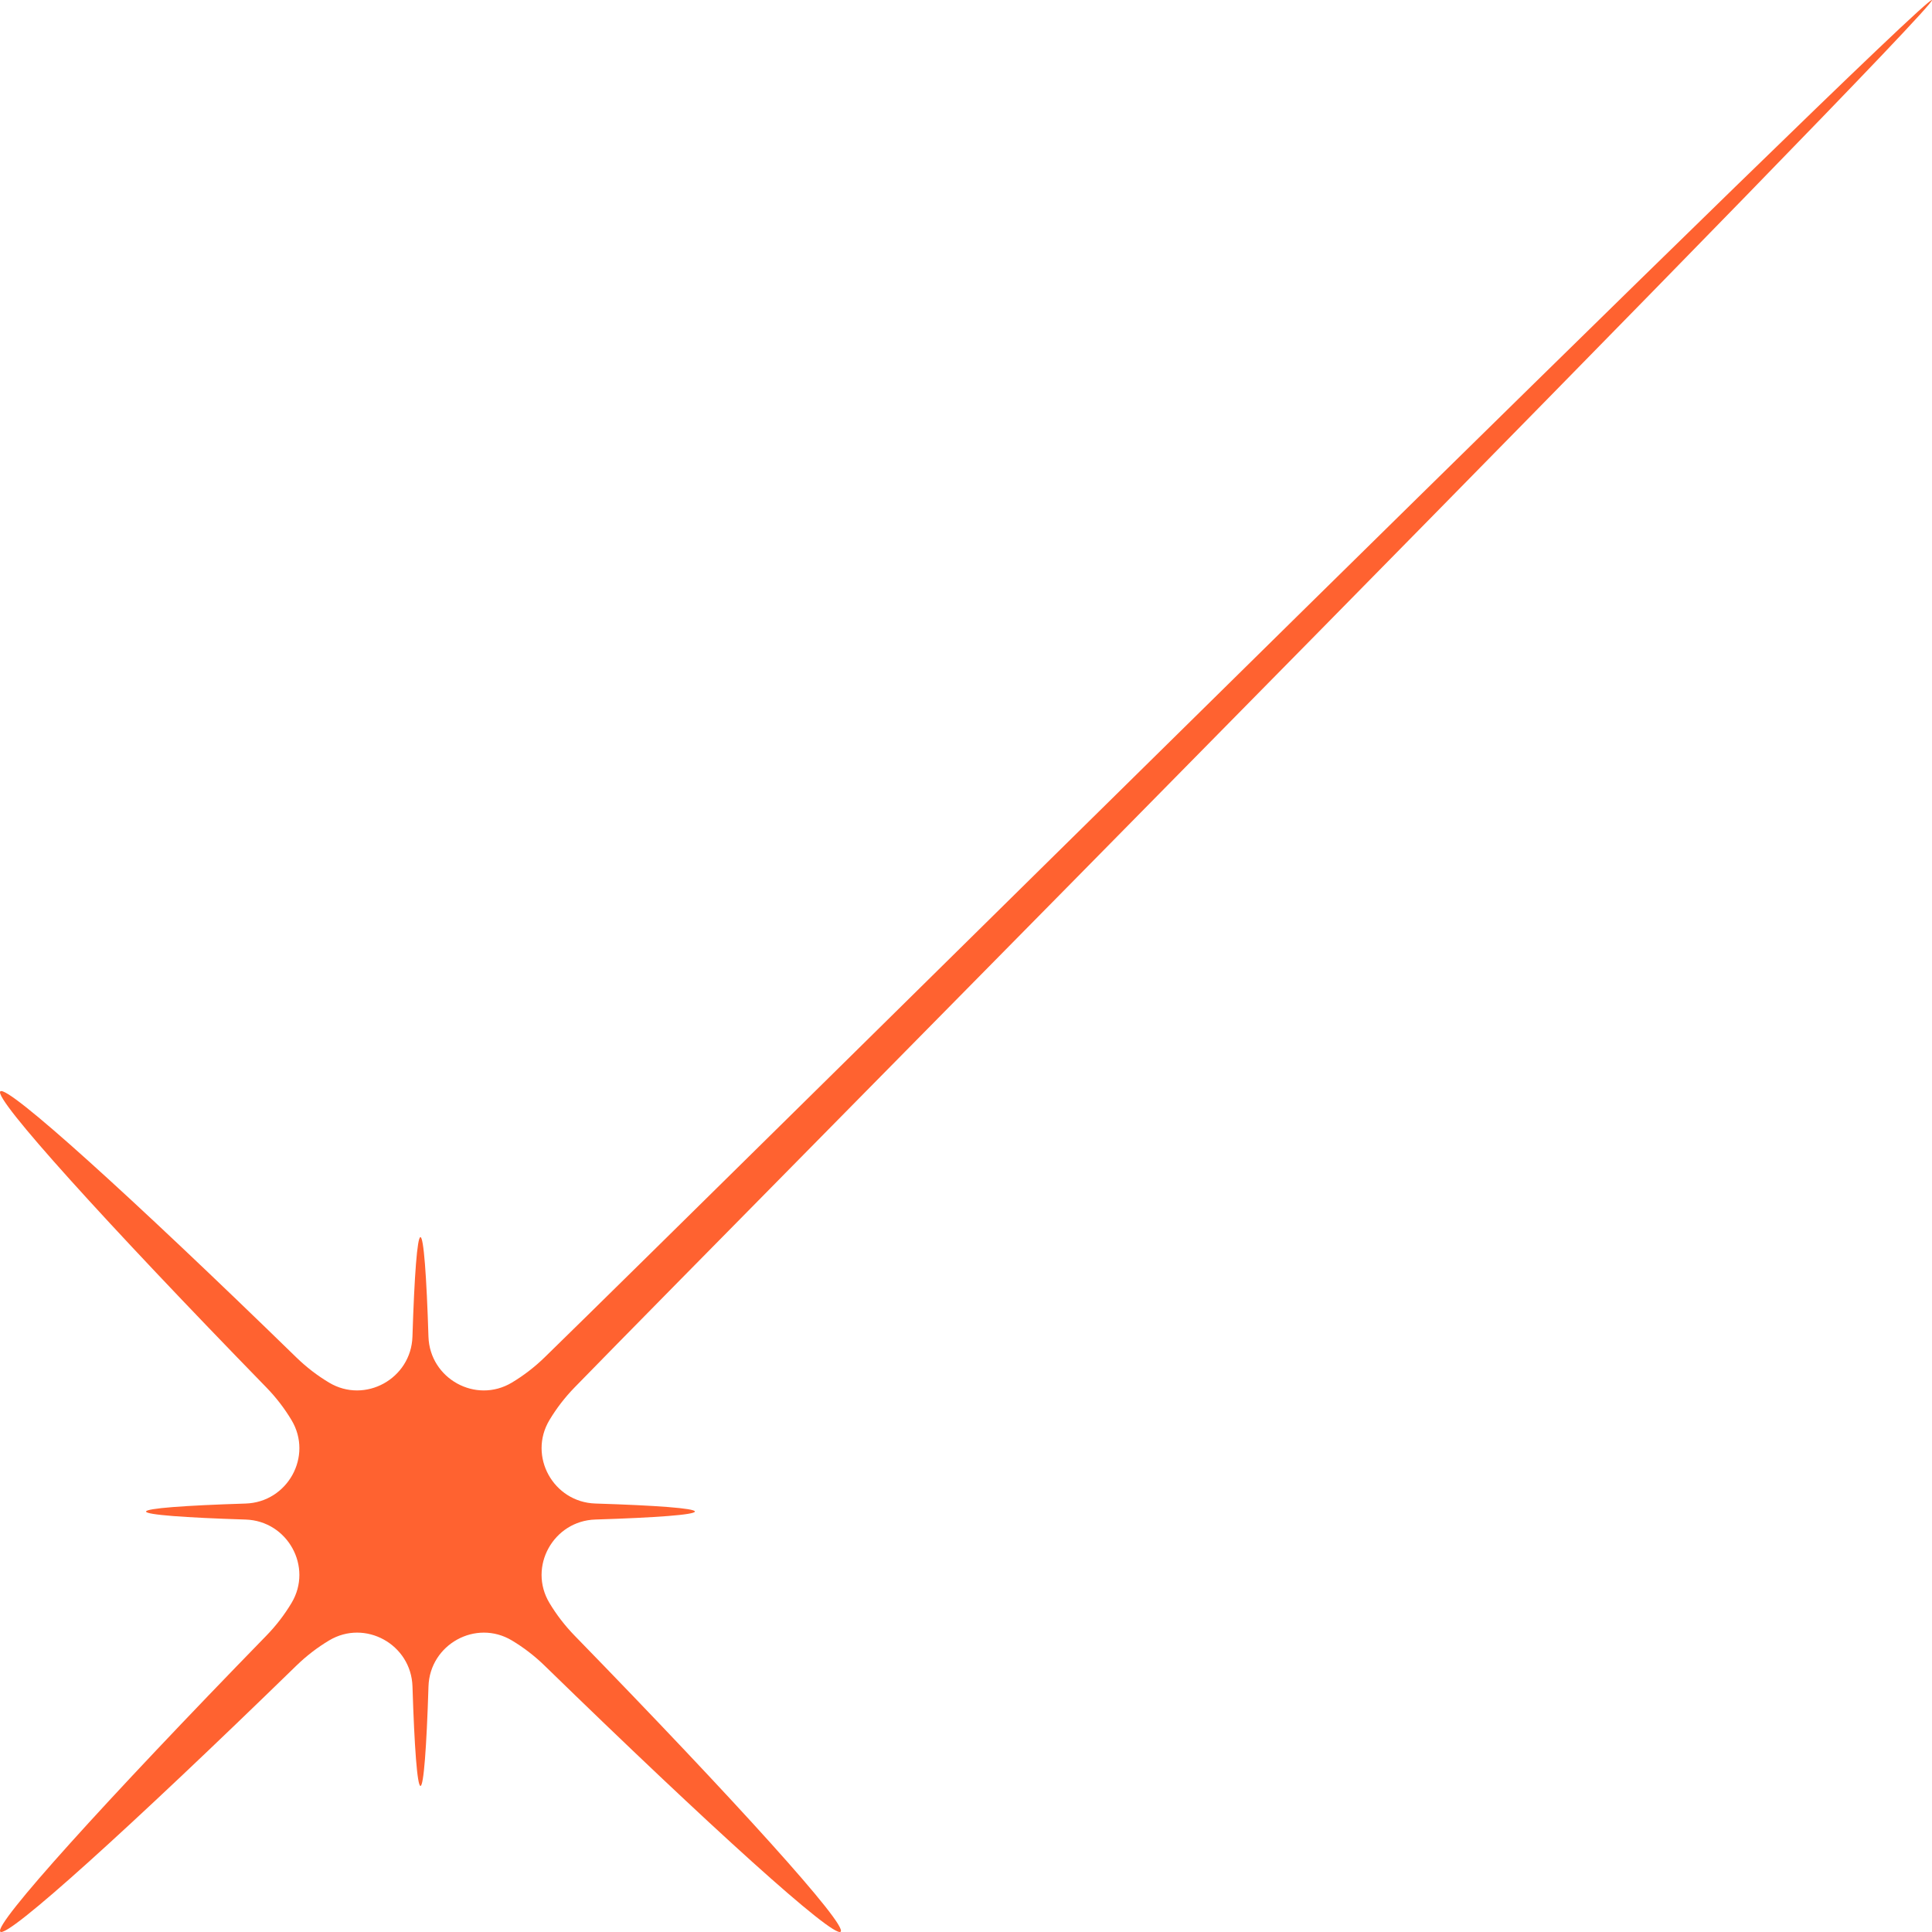 <svg width="709" height="709" viewBox="0 0 709 709" fill="none" xmlns="http://www.w3.org/2000/svg">
<path d="M199.861 498.123C196.145 501.739 192.11 504.827 187.845 507.38C174.612 515.311 157.718 505.944 157.235 490.522C156.536 468.211 155.479 453.991 154.297 453.991C153.115 453.991 152.057 468.206 151.359 490.522C150.875 505.939 133.981 515.306 120.749 507.38C116.484 504.827 112.444 501.739 108.733 498.123C47.881 438.863 2.657 397.963 0.113 400.512C-2.431 403.055 38.469 448.285 97.73 509.141C101.346 512.857 104.433 516.892 106.987 521.157C114.918 534.389 105.551 551.283 90.128 551.767C67.818 552.465 53.597 553.523 53.597 554.705C53.597 555.887 67.813 556.944 90.128 557.642C105.546 558.126 114.913 575.02 106.987 588.253C104.433 592.517 101.346 596.557 97.73 600.268C38.464 661.114 -2.436 706.344 0.113 708.888C2.662 711.431 47.886 670.531 108.743 611.271C112.459 607.655 116.494 604.568 120.759 602.014C133.991 594.083 150.885 603.45 151.369 618.873C152.067 641.183 153.125 655.403 154.307 655.403C155.489 655.403 156.546 641.188 157.245 618.873C157.728 603.455 174.622 594.088 187.855 602.014C192.12 604.568 196.16 607.655 199.871 611.271C260.727 670.531 305.952 711.431 308.501 708.888C311.045 706.344 270.144 661.114 210.884 600.258C207.268 596.542 204.18 592.507 201.626 588.243C193.696 575.01 203.063 558.116 218.485 557.633C240.796 556.934 255.016 555.877 255.016 554.695C255.016 553.513 240.801 552.455 218.485 551.757C203.068 551.273 193.701 534.379 201.626 521.147C204.18 516.882 207.268 512.842 210.884 509.131C270.134 448.285 711.533 2.555 708.989 0.011C706.445 -2.533 260.717 438.863 199.861 498.123Z" fill="#FF6230"/>
</svg>
